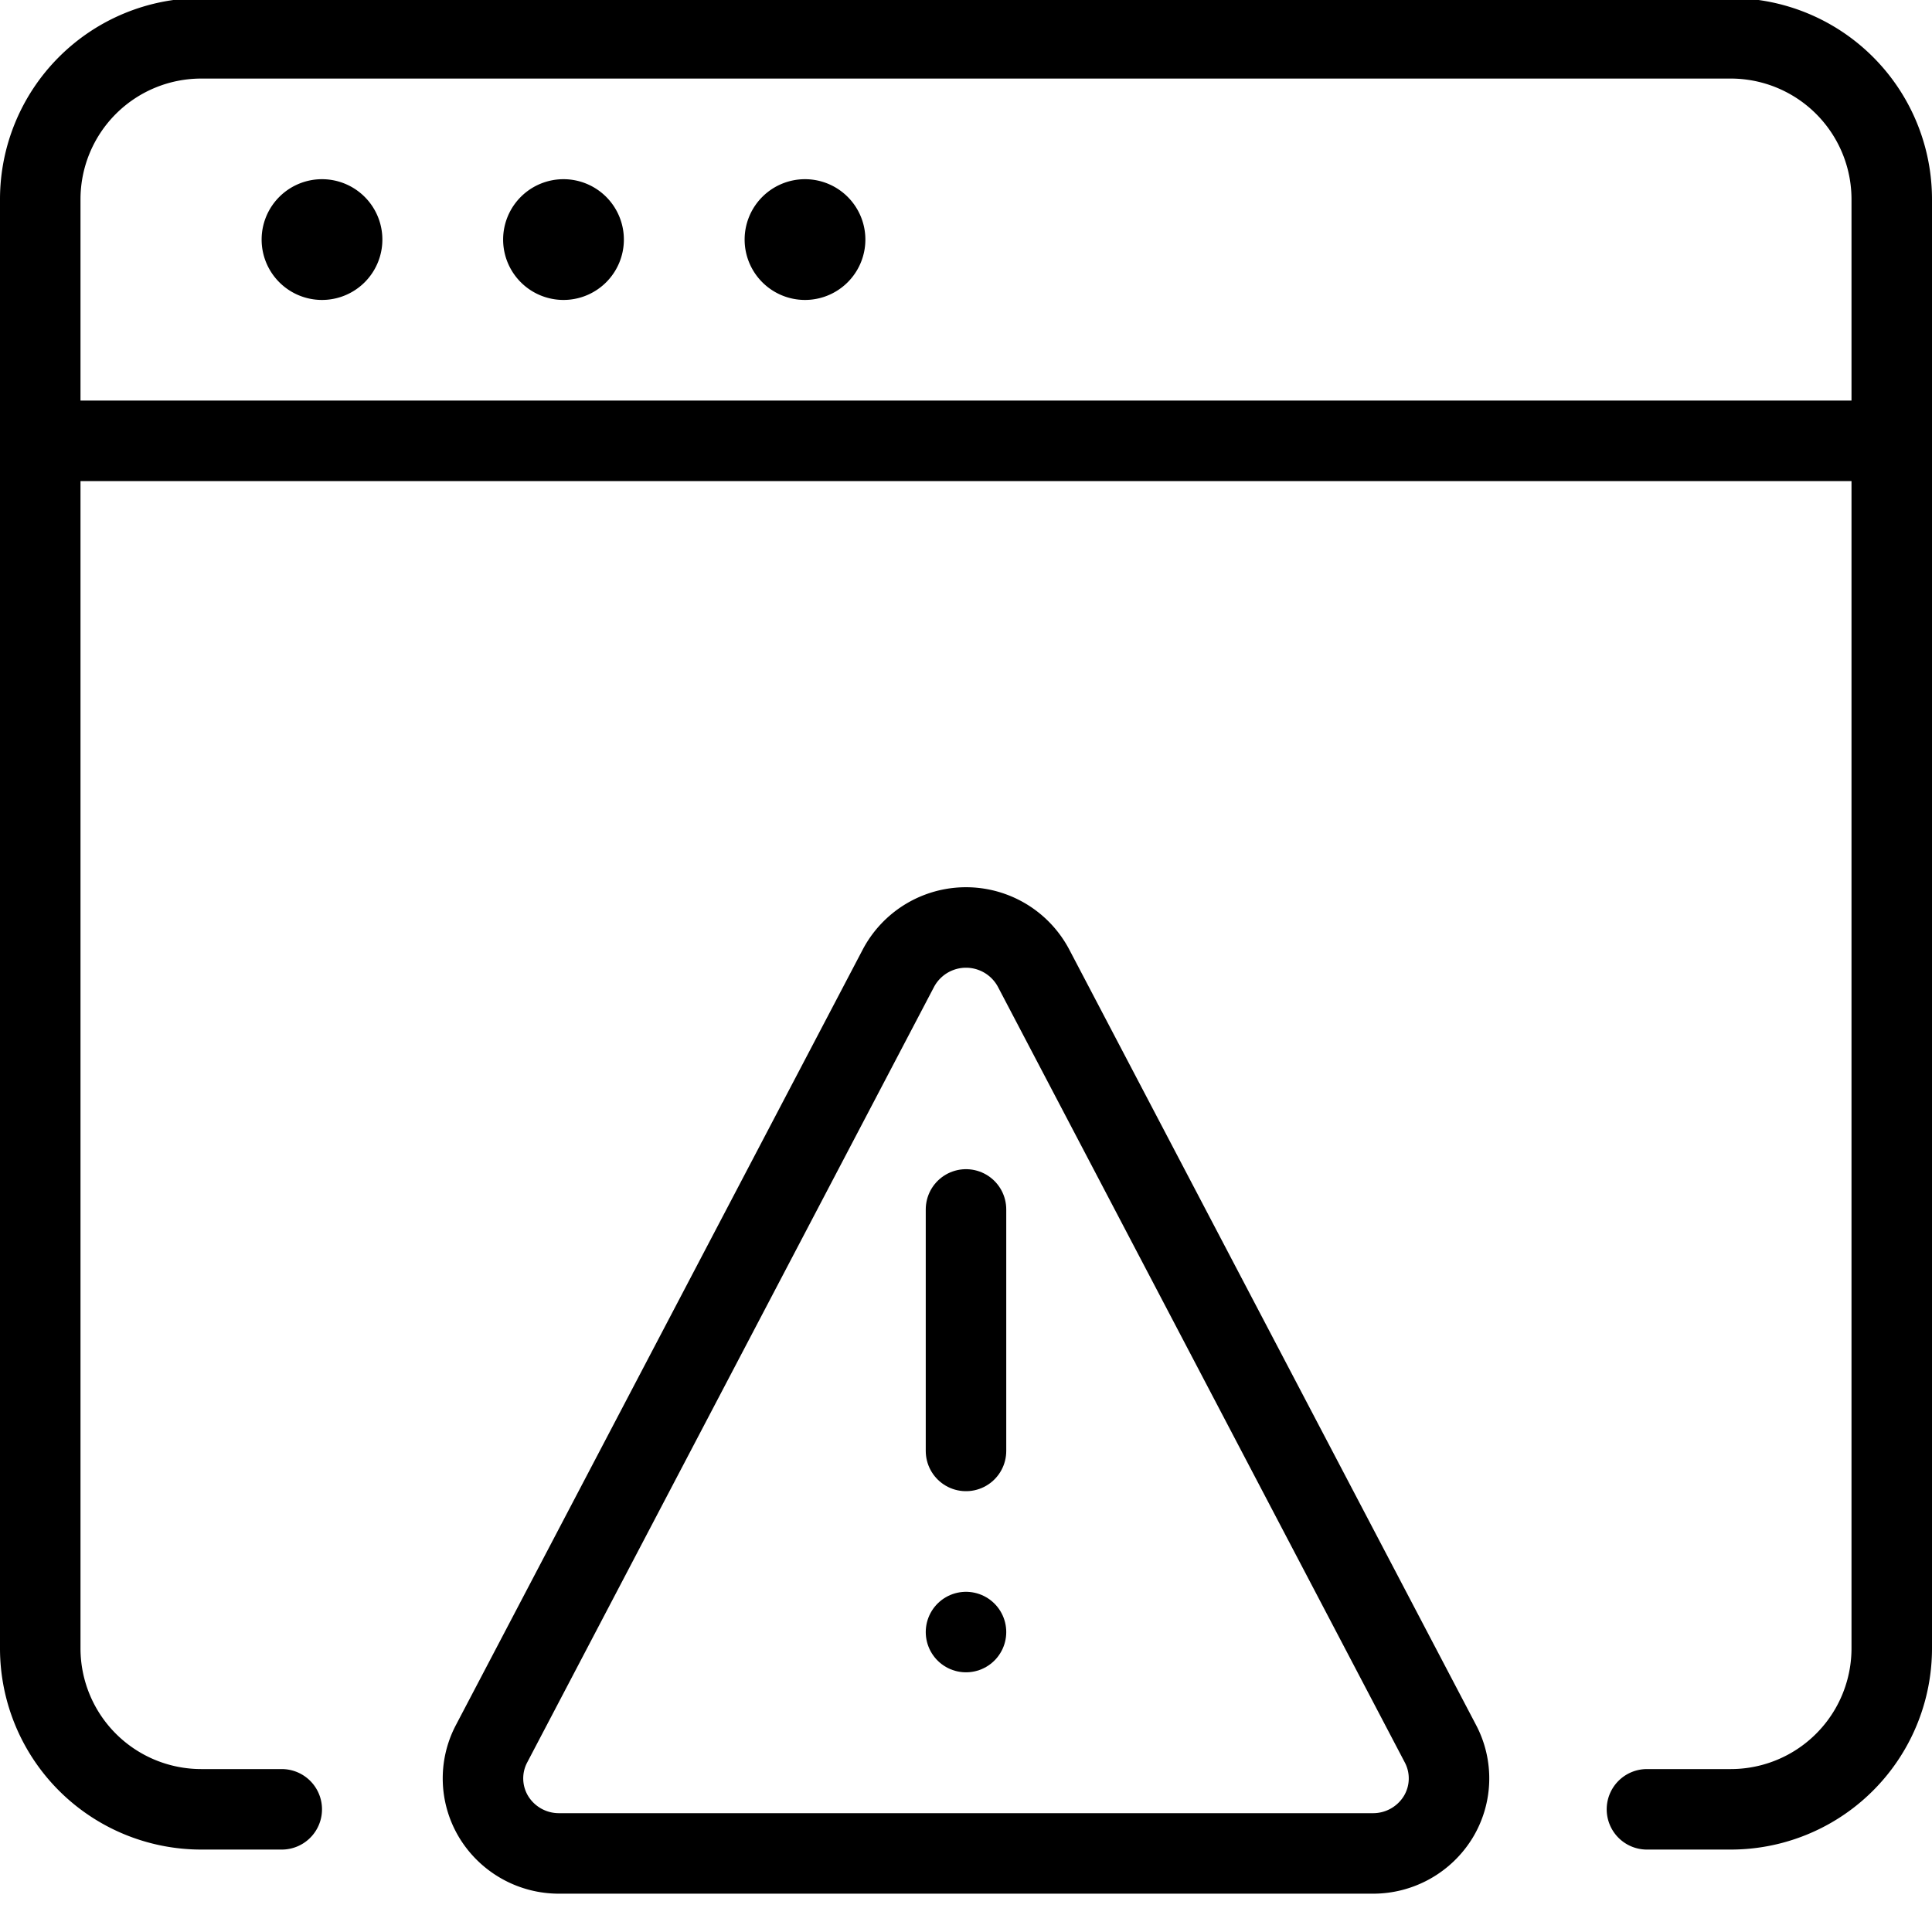 <svg xmlns="http://www.w3.org/2000/svg" xmlns:xlink="http://www.w3.org/1999/xlink" viewBox="0 0 24 24" fill="none" stroke="black" stroke-linecap="round" stroke-linejoin="round">
	<g transform="matrix(1,0,0,1,0,0)">
		<g transform="translate(5.5 11.024)">
			<path class="a" d="M6.5 9.25L6.5 9.25">
			</path>
			<line class="b" x1="6.5" y1="7" x2="6.5" y2="4">
			</line>
			<path class="b" d="M7.338,1A.95.95,0,0,0,5.662,1L.606,10.638a.923.923,0,0,0,.031.914A.948.948,0,0,0,1.444,12H11.556a.948.948,0,0,0,.807-.448.923.923,0,0,0,.031-.914Z">
			</path>
		</g>
		<path class="c" d="M3.5,22.476h-1a2,2,0,0,1-2-2v-18a2,2,0,0,1,2-2h19a2,2,0,0,1,2,2v18a2,2,0,0,1-2,2H20.459">
		</path>
		<line class="c" x1="0.5" y1="5.476" x2="23.5" y2="5.476">
		</line>
		<path class="c" d="M4,2.726a.25.25,0,1,1-.25.25A.25.25,0,0,1,4,2.726">
		</path>
		<path class="c" d="M7,2.726a.25.25,0,1,1-.25.25A.25.25,0,0,1,7,2.726">
		</path>
		<path class="c" d="M10,2.726a.25.25,0,1,1-.25.25.25.25,0,0,1,.25-.25">
		</path>
	</g>
</svg>
